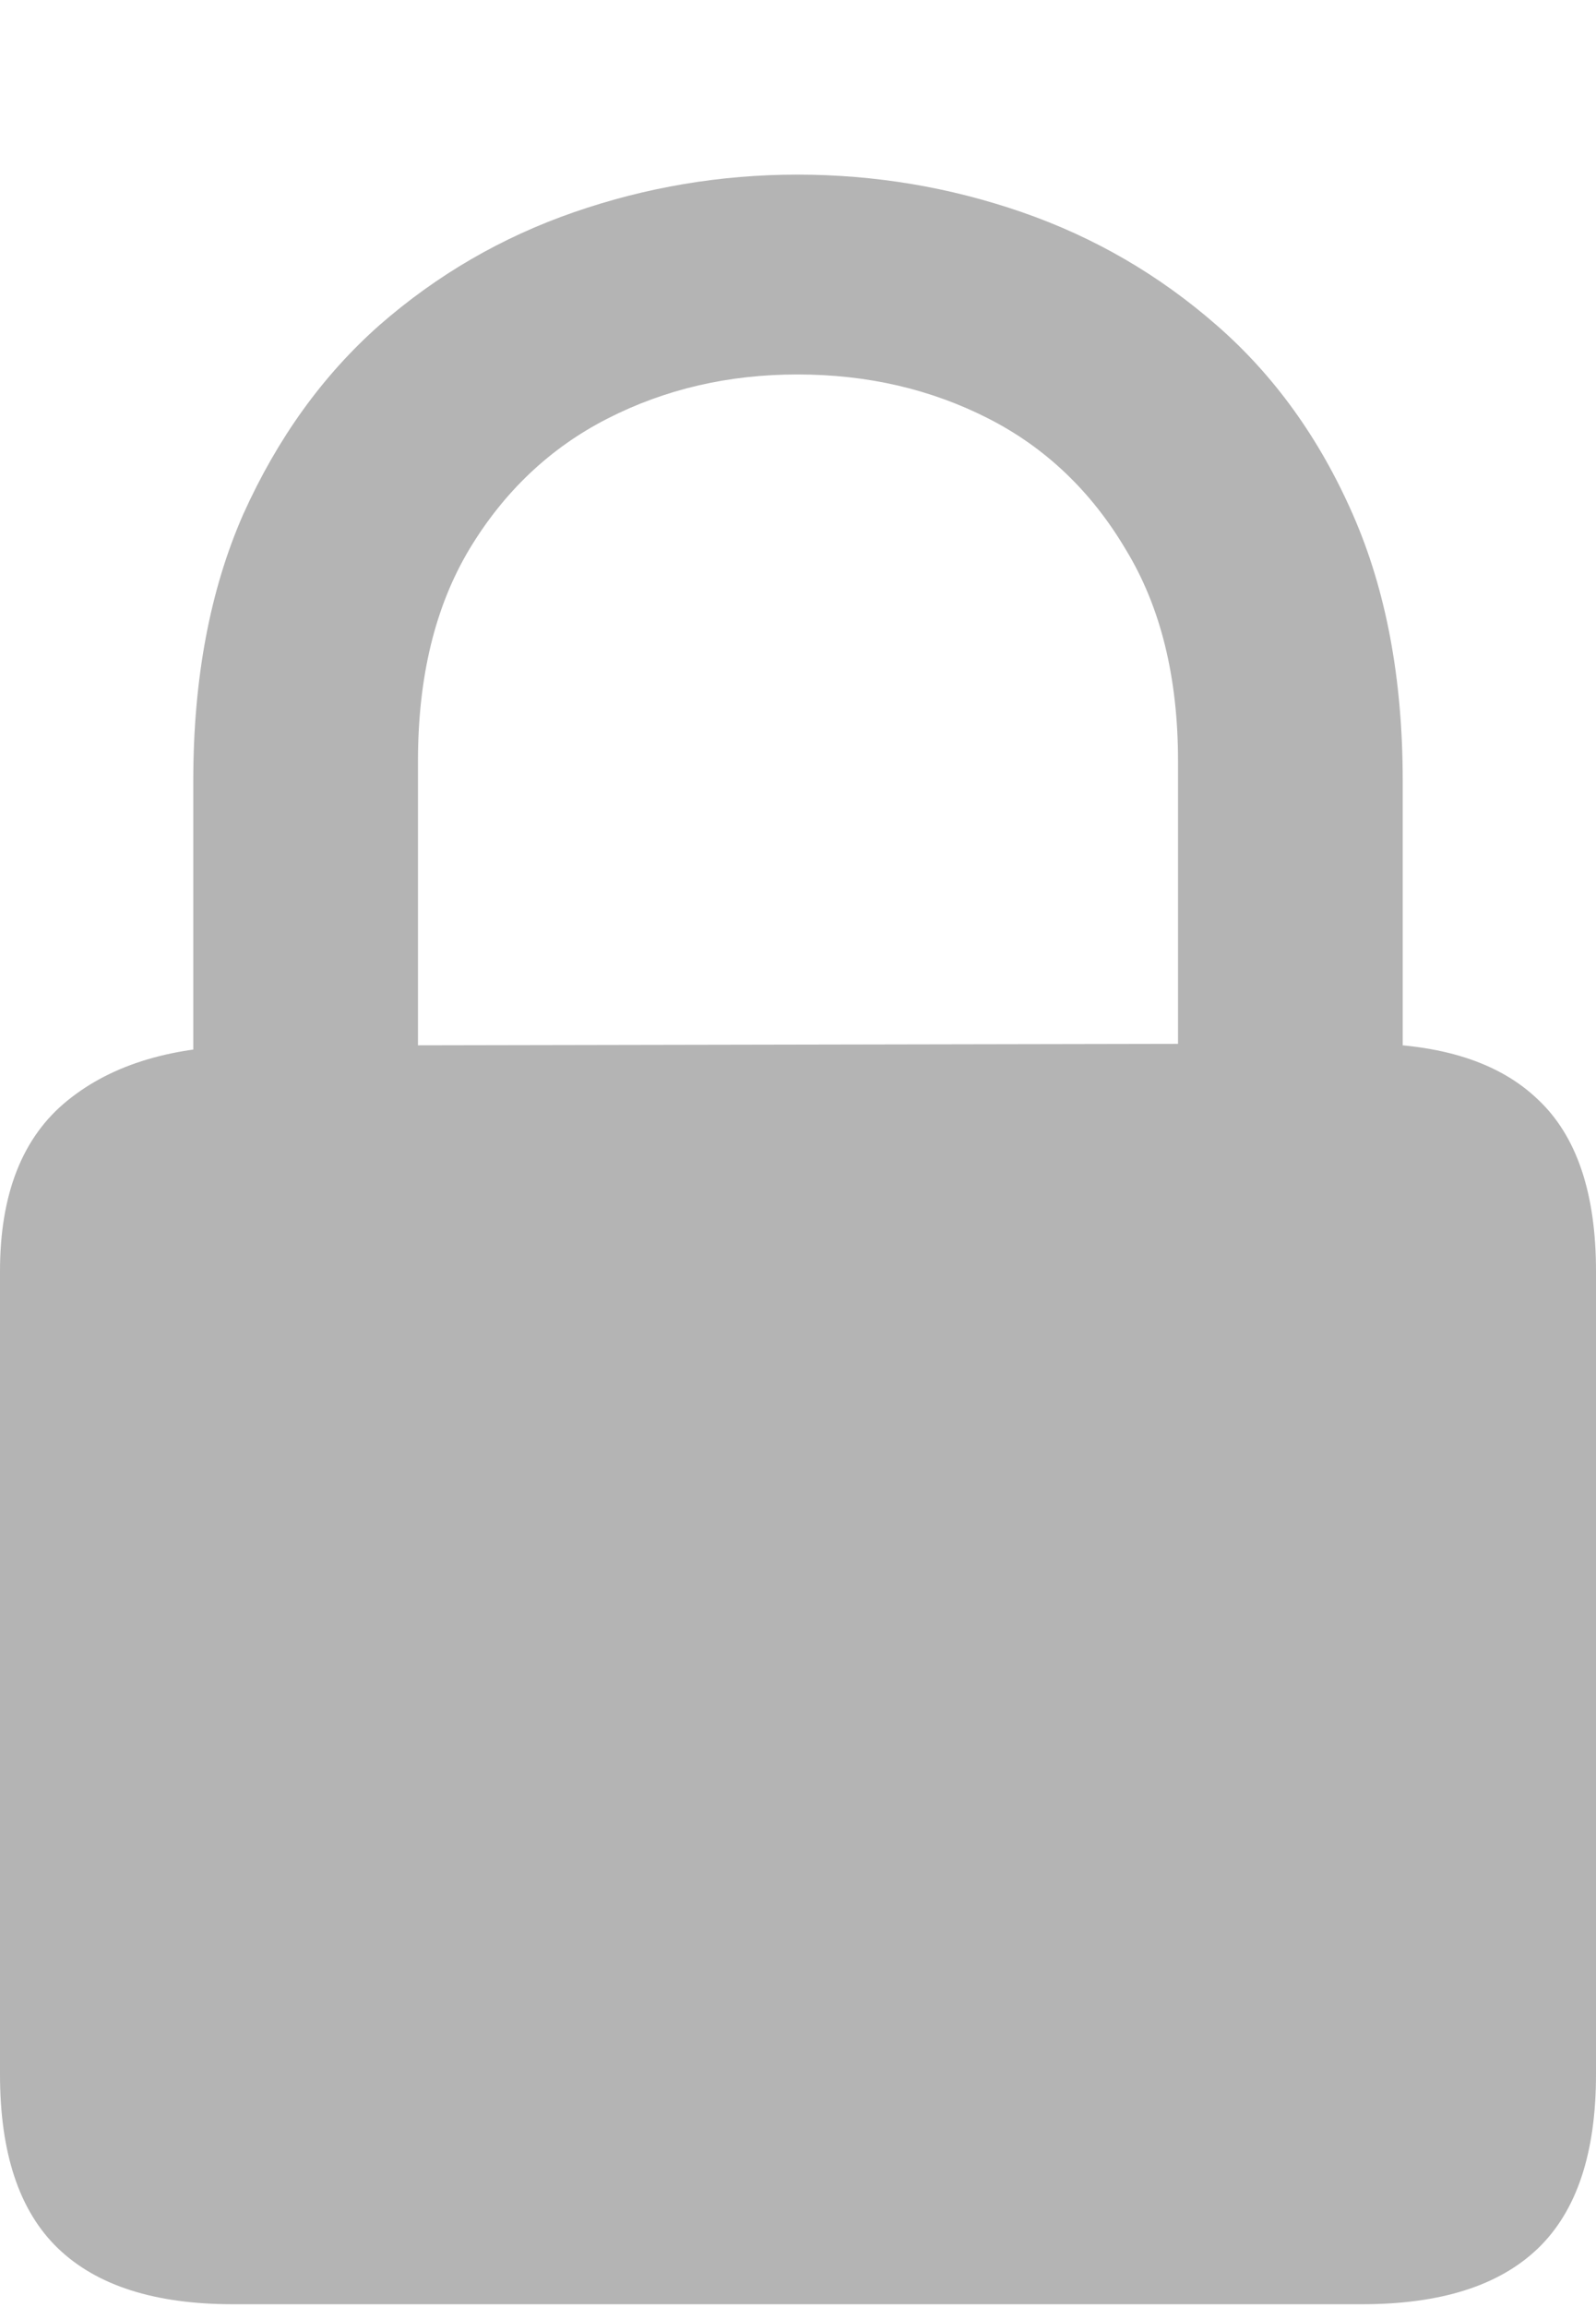 <?xml version="1.0" encoding="UTF-8"?> <svg xmlns="http://www.w3.org/2000/svg" width="9" height="13" viewBox="0 0 9 13" fill="none"> <path d="M1.313 12.984H7.681C8.123 12.984 8.453 12.88 8.672 12.67C8.891 12.46 9 12.133 9 11.689V7.163C9 6.723 8.891 6.4 8.672 6.195C8.453 5.985 8.123 5.88 7.681 5.88L1.425 5.892C0.982 5.892 0.635 5.995 0.381 6.201C0.127 6.406 0 6.727 0 7.163V11.689C0 12.133 0.109 12.46 0.328 12.67C0.547 12.88 0.875 12.984 1.313 12.984ZM1.09 6.316H2.357V4.288C2.357 3.816 2.453 3.419 2.646 3.096C2.842 2.77 3.103 2.523 3.427 2.358C3.751 2.193 4.107 2.11 4.497 2.11C4.891 2.11 5.249 2.193 5.573 2.358C5.897 2.523 6.155 2.77 6.348 3.096C6.545 3.419 6.643 3.816 6.643 4.288V6.316H7.91V4.397C7.91 3.825 7.816 3.324 7.628 2.897C7.44 2.469 7.184 2.114 6.86 1.832C6.536 1.549 6.171 1.337 5.764 1.196C5.357 1.055 4.934 0.984 4.497 0.984C4.063 0.984 3.643 1.055 3.236 1.196C2.829 1.337 2.464 1.549 2.14 1.832C1.821 2.114 1.565 2.469 1.372 2.897C1.184 3.324 1.09 3.825 1.09 4.397V6.316Z" fill="#B4B4B4"></path> </svg> 